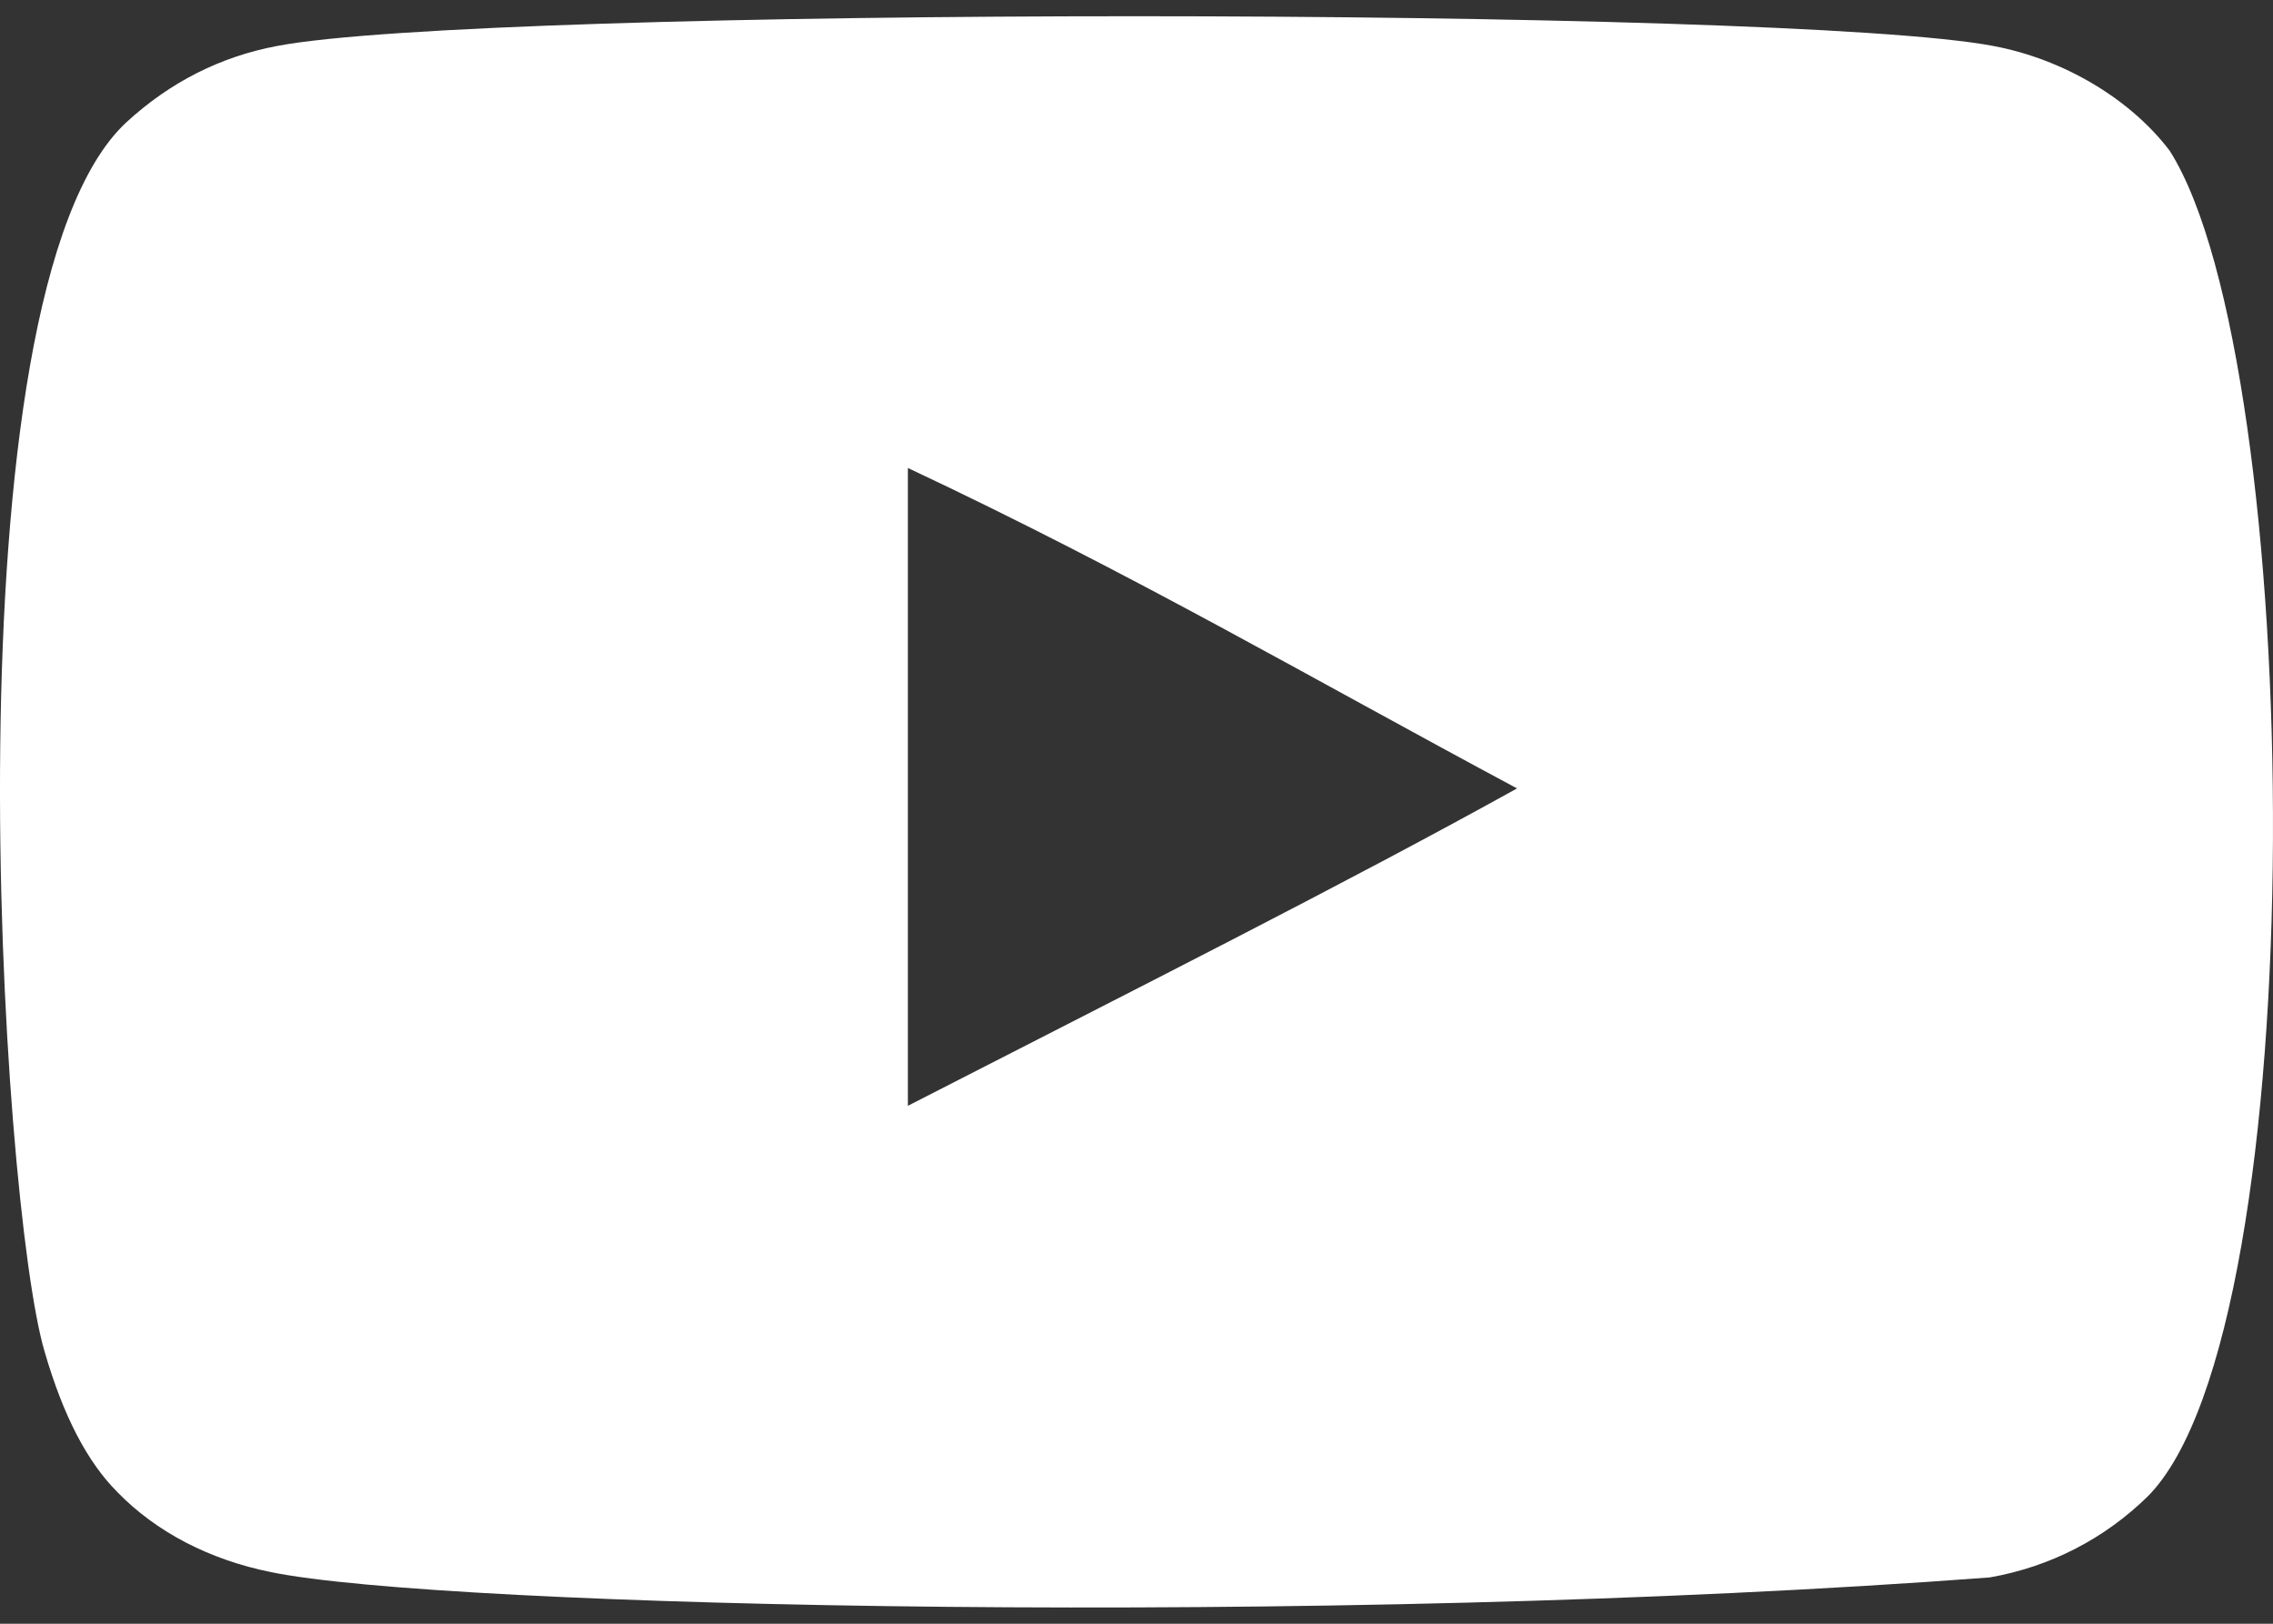 <?xml version="1.0" encoding="UTF-8"?> <svg xmlns="http://www.w3.org/2000/svg" width="126" height="90" viewBox="0 0 126 90" fill="none"><rect x="0" y="0" width="126" height="90" fill="#333333" stroke="none"/><path fill-rule="evenodd" clip-rule="evenodd" d="M50.327 61.292V25.938C62.878 31.844 72.599 37.549 84.095 43.7C74.613 48.959 62.878 54.859 50.327 61.292ZM120.273 8.355C118.108 5.502 114.418 3.282 110.49 2.547C98.943 0.354 26.907 0.348 15.367 2.547C12.216 3.137 9.411 4.565 7.001 6.783C-3.152 16.207 0.029 66.746 2.477 74.932C3.506 78.476 4.836 81.031 6.512 82.709C8.671 84.927 11.626 86.454 15.021 87.138C24.529 89.105 73.509 90.204 110.289 87.434C113.678 86.843 116.677 85.267 119.043 82.955C128.431 73.568 127.791 20.191 120.273 8.355Z" fill="white"></path></svg> 